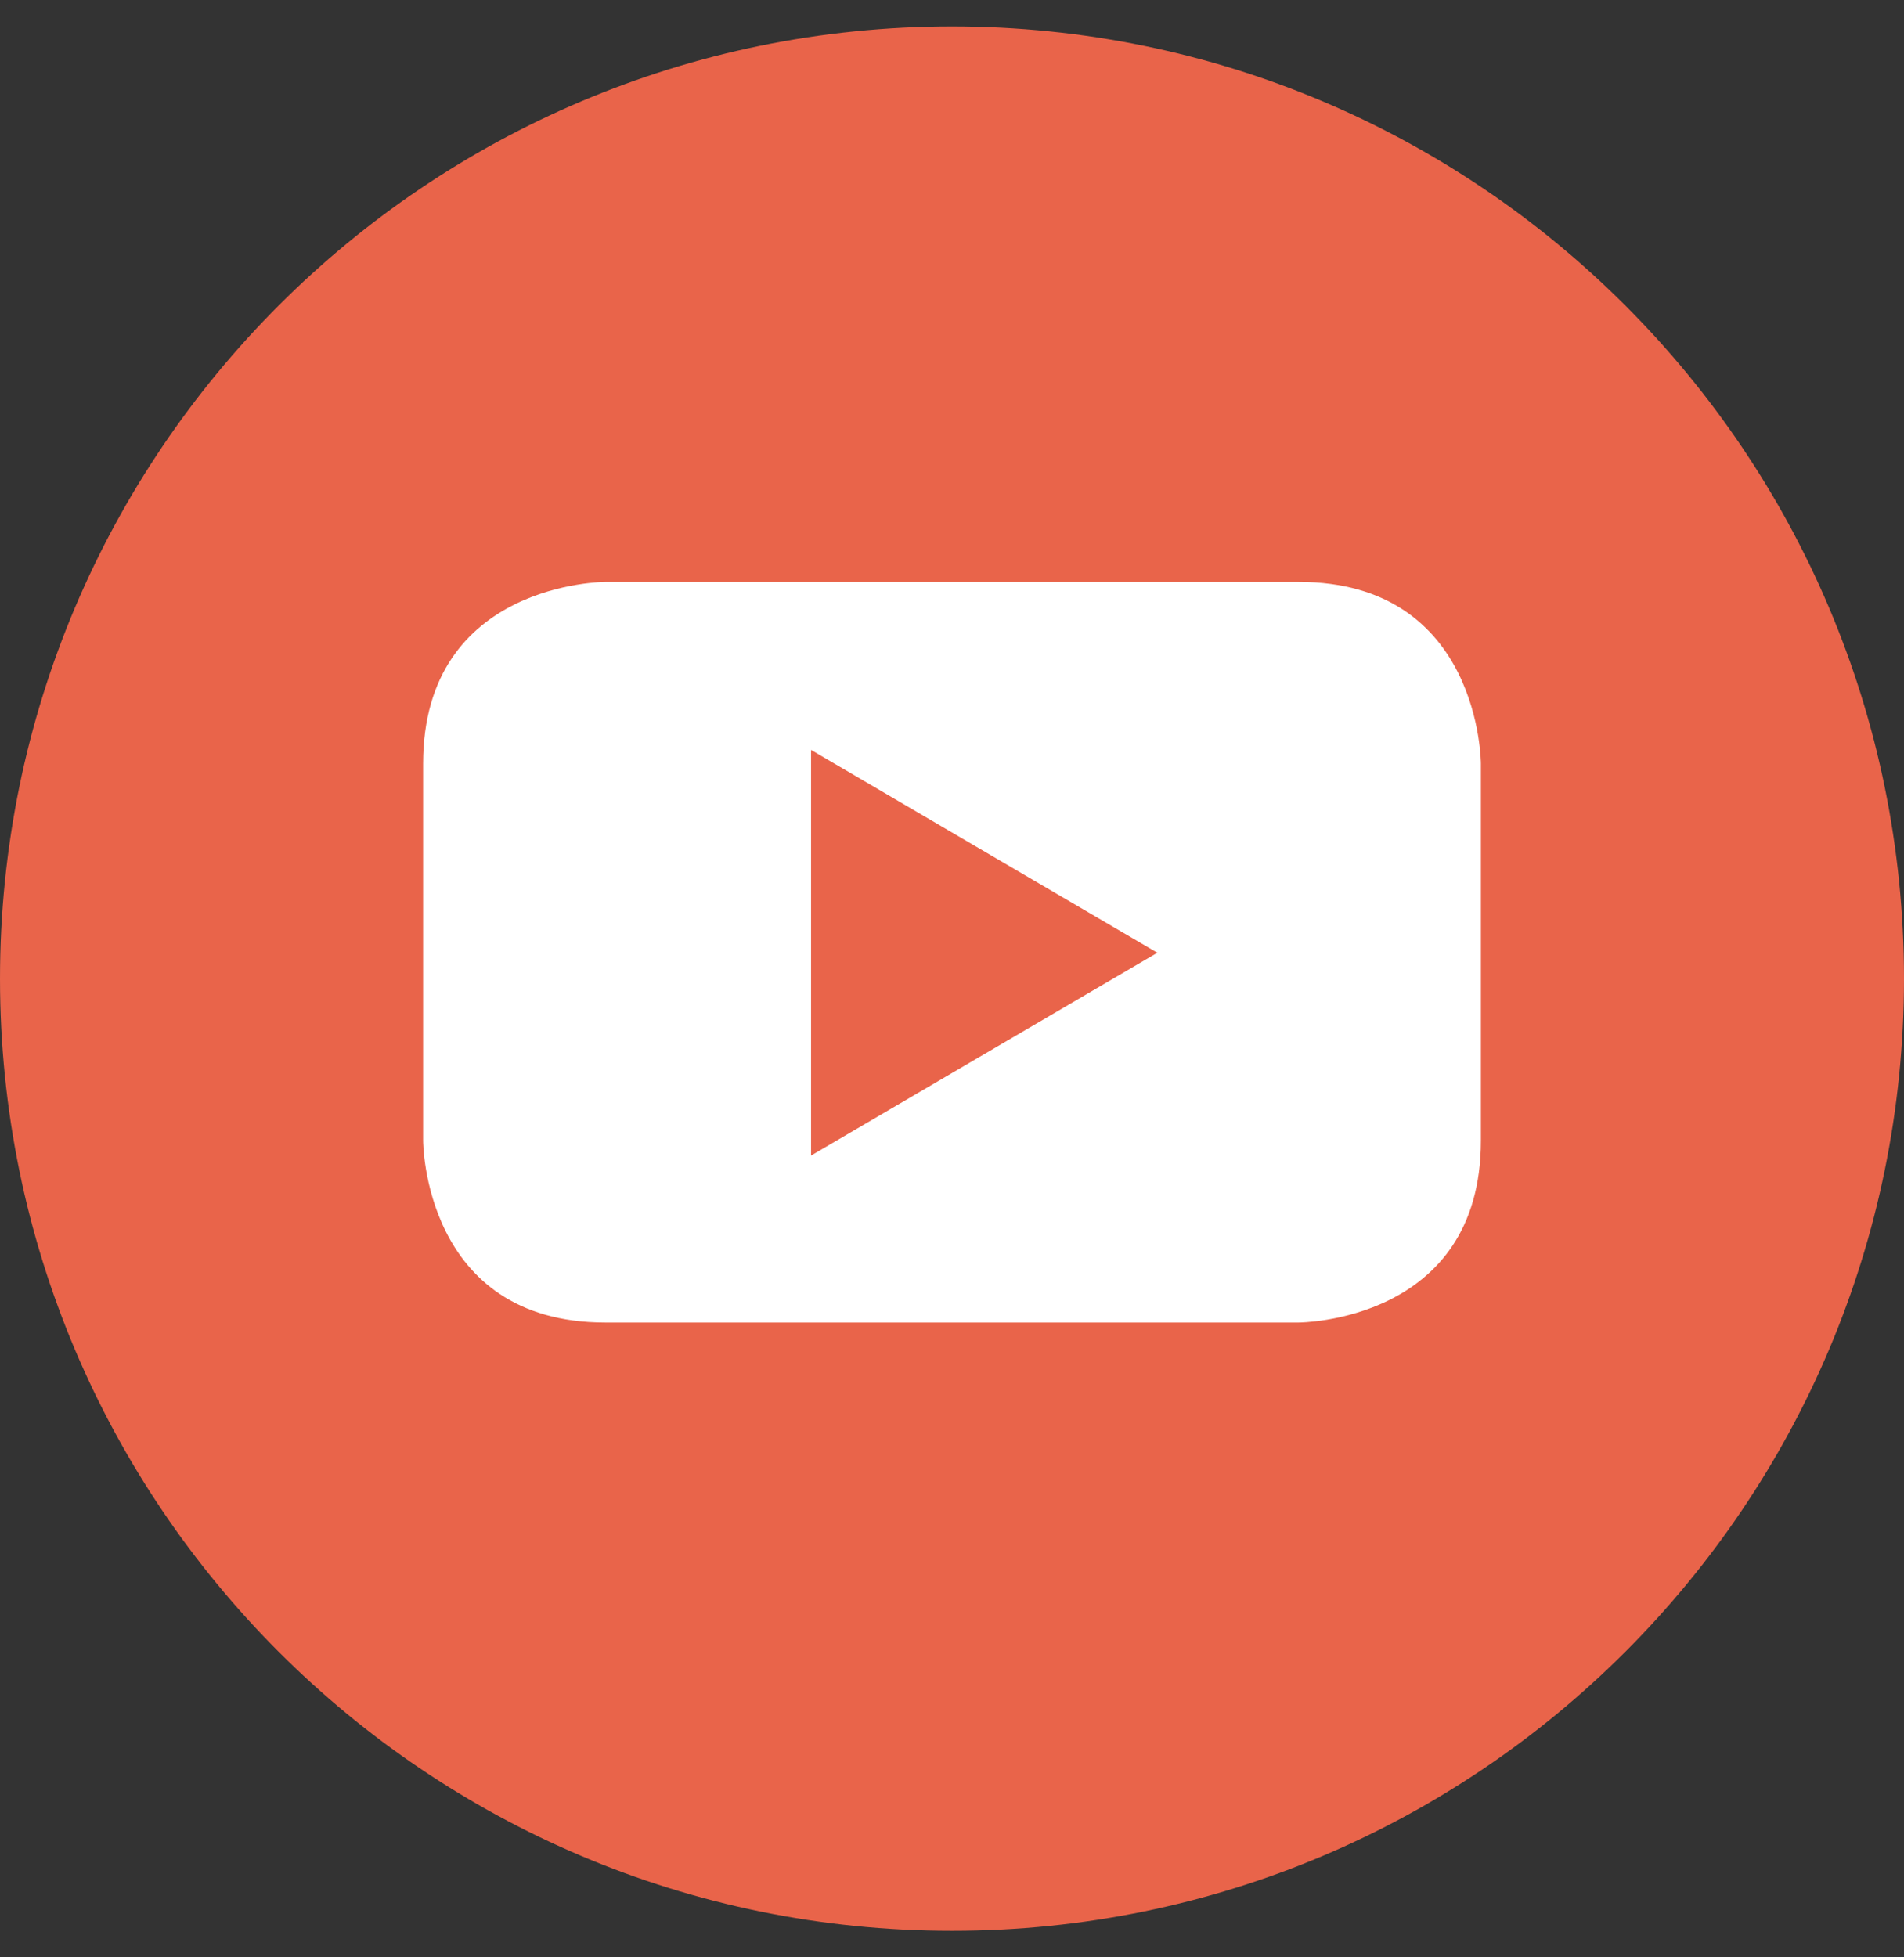 <svg width="36" height="37" viewBox="0 0 36 37" fill="none" xmlns="http://www.w3.org/2000/svg">
<rect x="0" y="0" width="36" height="37" fill="#333333" stroke="none"/>
<path d="M18 36.499C27.941 36.499 36 28.44 36 18.5C36 8.559 27.941 0.5 18 0.5C8.058 0.5 6.10352e-05 8.559 6.10352e-05 18.5C6.10352e-05 28.44 8.058 36.499 18 36.499Z" fill="#E9644A"/>
<path d="M21.883 18.01L15.335 21.844V14.176L21.883 18.01ZM28 21.564V14.436C28 14.436 28 11 24.553 11H11.445C11.445 11 8 11 8 14.436V21.564C8 21.564 8 25 11.445 25H24.553C24.553 25 28 25 28 21.564Z" fill="white"/>
</svg>
